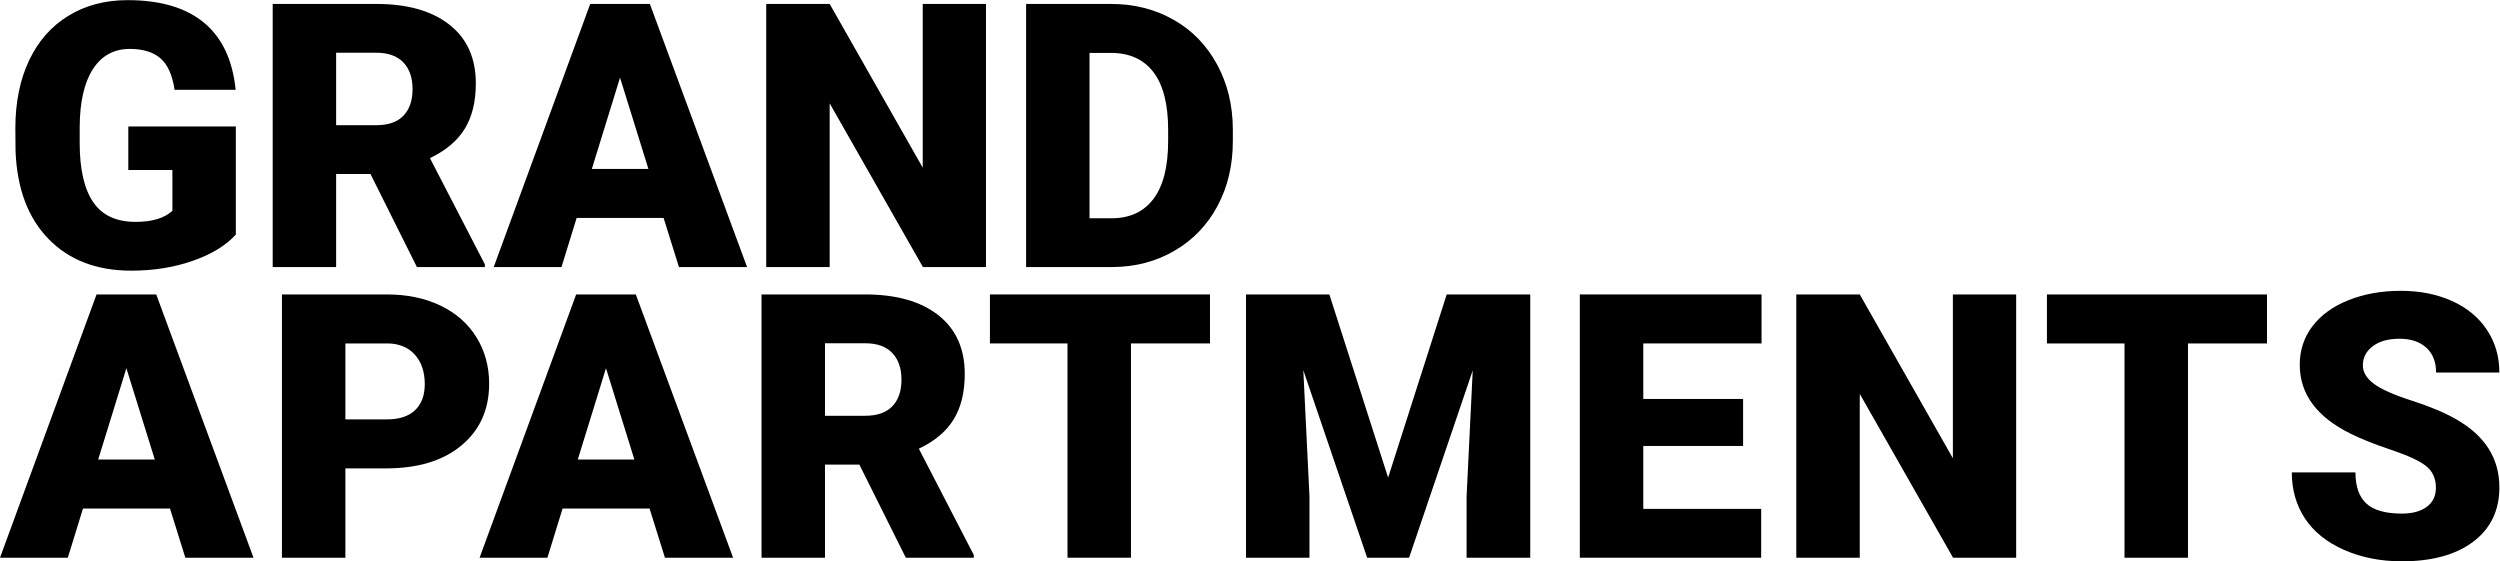<?xml version="1.0" encoding="UTF-8" standalone="no" ?>
<svg xmlns:dc="http://purl.org/dc/elements/1.1/" xmlns:cc="http://creativecommons.org/ns#" xmlns:rdf="http://www.w3.org/1999/02/22-rdf-syntax-ns#" xmlns:svg="http://www.w3.org/2000/svg" xmlns="http://www.w3.org/2000/svg" viewBox="0 0 3533.32 793.333" height="793.333" width="3533.32" xml:space="preserve" id="svg2" version="1.1">
  <defs id="defs6">
    <clipPath id="clipPath18" clipPathUnits="userSpaceOnUse">
      <path id="path16" d="M 0,595 H 2649.989 V 0 H 0 Z" />
    </clipPath>
  </defs>
  <g transform="matrix(1.333,0,0,-1.333,0,793.333)" id="g10">
    <g id="g12">
      <g clip-path="url(#clipPath18)" id="g14">
        <g transform="translate(250.047,346.488)" id="g20">
          <path id="path22" style="fill:#000000;fill-opacity:1;fill-rule:nonzero;stroke:none" d="m 0,0 c -10.349,-11.497 -25.485,-20.76 -45.412,-27.783 -19.926,-7.024 -41.771,-10.538 -65.528,-10.538 -36.535,0 -65.721,11.175 -87.564,33.53 -21.843,22.353 -33.53,53.458 -35.063,93.312 l -0.193,24.143 c 0,27.462 4.853,51.445 14.563,71.947 9.707,20.501 23.598,36.277 41.674,47.327 18.074,11.047 38.991,16.573 62.751,16.573 34.744,0 61.726,-7.951 80.953,-23.855 19.223,-15.903 30.433,-39.632 33.628,-71.181 h -64.764 c -2.3,15.583 -7.281,26.696 -14.946,33.339 -7.664,6.641 -18.523,9.964 -32.572,9.964 -16.863,0 -29.89,-7.155 -39.089,-21.46 -9.195,-14.307 -13.86,-34.746 -13.987,-61.314 v -16.86 c 0,-27.85 4.757,-48.765 14.275,-62.751 9.515,-13.988 24.493,-20.981 44.931,-20.981 17.5,0 30.528,3.895 39.088,11.688 v 43.303 h -46.751 V 114.58 L 0,114.58 Z" />
        </g>
        <g transform="translate(356.388,462.409)" id="g24">
          <path id="path26" style="fill:#000000;fill-opacity:1;fill-rule:nonzero;stroke:none" d="m 0,0 h 42.536 c 12.771,0 22.384,3.359 28.836,10.083 6.45,6.724 9.675,16.104 9.675,28.142 0,12.035 -3.256,21.48 -9.771,28.33 -6.514,6.85 -16.093,10.278 -28.74,10.278 L 0,76.833 Z M 36.404,-51.734 H 0 v -98.677 H -67.256 V 128.567 H 42.536 c 33.081,0 58.947,-7.338 77.6,-22.011 18.648,-14.676 27.974,-35.41 27.974,-62.205 0,-19.397 -3.929,-35.475 -11.785,-48.234 -7.855,-12.76 -20.149,-23.097 -36.883,-31.008 l 58.247,-112.642 v -2.878 H 85.646 Z" />
        </g>
        <g transform="translate(627.509,416.04)" id="g28">
          <path id="path30" style="fill:#000000;fill-opacity:1;fill-rule:nonzero;stroke:none" d="m 0,0 h 59.972 l -30.08,96.761 z m 76.065,-51.924 h -92.161 l -16.093,-52.118 h -71.852 L -1.726,174.936 h 63.23 L 164.589,-104.042 H 92.354 Z" />
        </g>
        <g transform="translate(1045.399,311.998)" id="g32">
          <path id="path34" style="fill:#000000;fill-opacity:1;fill-rule:nonzero;stroke:none" d="m 0,0 h -66.871 l -98.868,173.595 V 0 h -67.252 v 278.978 h 67.252 L -67.063,105.383 V 278.978 H 0 Z" />
        </g>
        <g transform="translate(1155.189,539.051)" id="g36">
          <path id="path38" style="fill:#000000;fill-opacity:1;fill-rule:nonzero;stroke:none" d="m 0,0 v -175.319 h 23.376 c 19.286,0 34.106,6.865 44.451,20.598 10.35,13.729 15.522,34.136 15.522,61.218 v 12.071 c 0,26.95 -5.172,47.261 -15.522,60.931 C 57.482,-6.834 42.407,0 22.61,0 Z M -67.253,-227.052 V 51.925 H 22.61 c 24.651,0 46.815,-5.59 66.486,-16.765 19.671,-11.179 35.031,-26.954 46.083,-47.327 11.046,-20.375 16.635,-43.207 16.765,-68.499 v -12.837 c 0,-25.549 -5.398,-48.446 -16.191,-68.69 -10.797,-20.248 -25.996,-36.088 -45.602,-47.518 -19.61,-11.434 -41.483,-17.216 -65.626,-17.341 z" />
        </g>
        <g transform="translate(104.101,107.934)" id="g40">
          <path id="path42" style="fill:#000000;fill-opacity:1;fill-rule:nonzero;stroke:none" d="M 0,0 H 60.005 L 29.906,96.813 Z M 76.109,-51.954 H -16.105 L -32.207,-104.1 h -71.894 L -1.726,175.031 H 61.538 L 164.679,-104.1 H 92.404 Z" />
        </g>
        <g transform="translate(366.208,150.492)" id="g44">
          <path id="path46" style="fill:#000000;fill-opacity:1;fill-rule:nonzero;stroke:none" d="M 0,0 H 44.095 C 57.13,0 67.067,3.26 73.903,9.778 80.74,16.297 84.16,25.499 84.16,37.386 84.16,50.421 80.645,60.837 73.616,68.635 66.586,76.429 57.002,80.391 44.86,80.519 H 0 Z m 0,-51.954 v -94.704 H -67.29 V 132.473 H 44.095 c 21.341,0 40.226,-3.929 56.649,-11.79 16.422,-7.86 29.139,-19.045 38.152,-33.549 9.009,-14.507 13.515,-30.962 13.515,-49.365 0,-27.224 -9.747,-48.983 -29.236,-65.28 -19.493,-16.295 -46.237,-24.443 -80.232,-24.443 z" />
        </g>
        <g transform="translate(612.597,107.934)" id="g48">
          <path id="path50" style="fill:#000000;fill-opacity:1;fill-rule:nonzero;stroke:none" d="M 0,0 H 60.005 L 29.906,96.813 Z M 76.109,-51.954 H -16.105 L -32.207,-104.1 h -71.894 L -1.726,175.031 H 61.539 L 164.679,-104.1 H 92.404 Z" />
        </g>
        <g transform="translate(874.704,154.326)" id="g52">
          <path id="path54" style="fill:#000000;fill-opacity:1;fill-rule:nonzero;stroke:none" d="m 0,0 h 42.559 c 12.781,0 22.398,3.361 28.853,10.091 6.452,6.727 9.681,16.112 9.681,28.156 0,12.041 -3.258,21.494 -9.777,28.348 C 64.8,73.446 55.213,76.876 42.559,76.876 H 0 Z M 36.425,-51.761 H 0 v -98.731 H -67.29 V 128.639 H 42.559 c 33.103,0 58.982,-7.342 77.644,-22.023 18.657,-14.683 27.991,-35.431 27.991,-62.239 0,-19.409 -3.931,-35.495 -11.792,-48.261 C 128.543,-16.65 116.24,-26.993 99.5,-34.908 l 58.277,-112.706 v -2.878 H 85.696 Z" />
        </g>
        <g transform="translate(1282.896,231.011)" id="g56">
          <path id="path58" style="fill:#000000;fill-opacity:1;fill-rule:nonzero;stroke:none" d="m 0,0 h -83.777 v -227.177 h -67.29 V 0 h -82.246 V 51.954 H 0 Z" />
        </g>
        <g transform="translate(1409.464,282.965)" id="g60">
          <path id="path62" style="fill:#000000;fill-opacity:1;fill-rule:nonzero;stroke:none" d="M 0,0 62.307,-194.202 124.42,0 h 88.571 v -279.131 h -67.482 v 65.181 l 6.518,133.432 -67.483,-198.613 H 40.068 l -67.674,198.805 6.518,-133.624 v -65.181 h -67.291 l 0,279.131 z" />
        </g>
        <g transform="translate(1848.138,122.311)" id="g64">
          <path id="path66" style="fill:#000000;fill-opacity:1;fill-rule:nonzero;stroke:none" d="M 0,0 H -105.824 V -66.715 H 19.171 v -51.763 H -173.115 V 160.653 H 19.556 v -51.954 h -125.38 V 49.846 L 0,49.846 Z" />
        </g>
        <g transform="translate(2137.661,3.834)" id="g68">
          <path id="path70" style="fill:#000000;fill-opacity:1;fill-rule:nonzero;stroke:none" d="M 0,0 H -66.908 L -165.83,173.69 V 0 h -67.291 v 279.131 h 67.291 L -67.1,105.442 V 279.131 H 0 Z" />
        </g>
        <g transform="translate(2403.602,231.011)" id="g72">
          <path id="path74" style="fill:#000000;fill-opacity:1;fill-rule:nonzero;stroke:none" d="m 0,0 h -83.777 v -227.177 h -67.292 V 0 h -82.243 V 51.954 H 0 Z" />
        </g>
        <g transform="translate(2582.7,78.026)" id="g76">
          <path id="path78" style="fill:#000000;fill-opacity:1;fill-rule:nonzero;stroke:none" d="m 0,0 c 0,9.84 -3.483,17.508 -10.448,23.006 -6.969,5.494 -19.204,11.182 -36.713,17.062 -17.513,5.877 -31.825,11.565 -42.944,17.061 -36.17,17.764 -54.254,42.178 -54.254,73.233 0,15.464 4.504,29.109 13.516,40.932 9.01,11.819 21.758,21.023 38.246,27.606 16.487,6.58 35.017,9.872 55.595,9.872 20.065,0 38.055,-3.579 53.967,-10.735 15.914,-7.158 28.279,-17.35 37.098,-30.577 8.818,-13.229 13.226,-28.344 13.226,-45.34 H 0.191 c 0,11.374 -3.483,20.192 -10.448,26.456 -6.969,6.261 -16.392,9.394 -28.276,9.394 -12.016,0 -21.506,-2.655 -28.471,-7.955 -6.967,-5.307 -10.449,-12.05 -10.449,-20.227 0,-7.158 3.834,-13.644 11.504,-19.458 7.668,-5.818 21.151,-11.823 40.451,-18.02 C -6.201,86.108 9.648,79.432 22.046,72.274 52.207,54.893 67.289,30.928 67.289,0.384 c 0,-24.415 -9.201,-43.586 -27.606,-57.514 -18.404,-13.932 -43.647,-20.896 -75.726,-20.896 -22.621,0 -43.104,4.055 -61.442,12.173 -18.342,8.114 -32.146,19.235 -41.411,33.358 -9.268,14.121 -13.899,30.385 -13.899,48.79 h 67.483 c 0,-14.954 3.865,-25.977 11.597,-33.07 7.734,-7.093 20.29,-10.64 37.672,-10.64 11.119,0 19.905,2.395 26.36,7.189 C -3.23,-15.433 0,-8.693 0,0" />
        </g>
      </g>
    </g>
  </g>
</svg>
